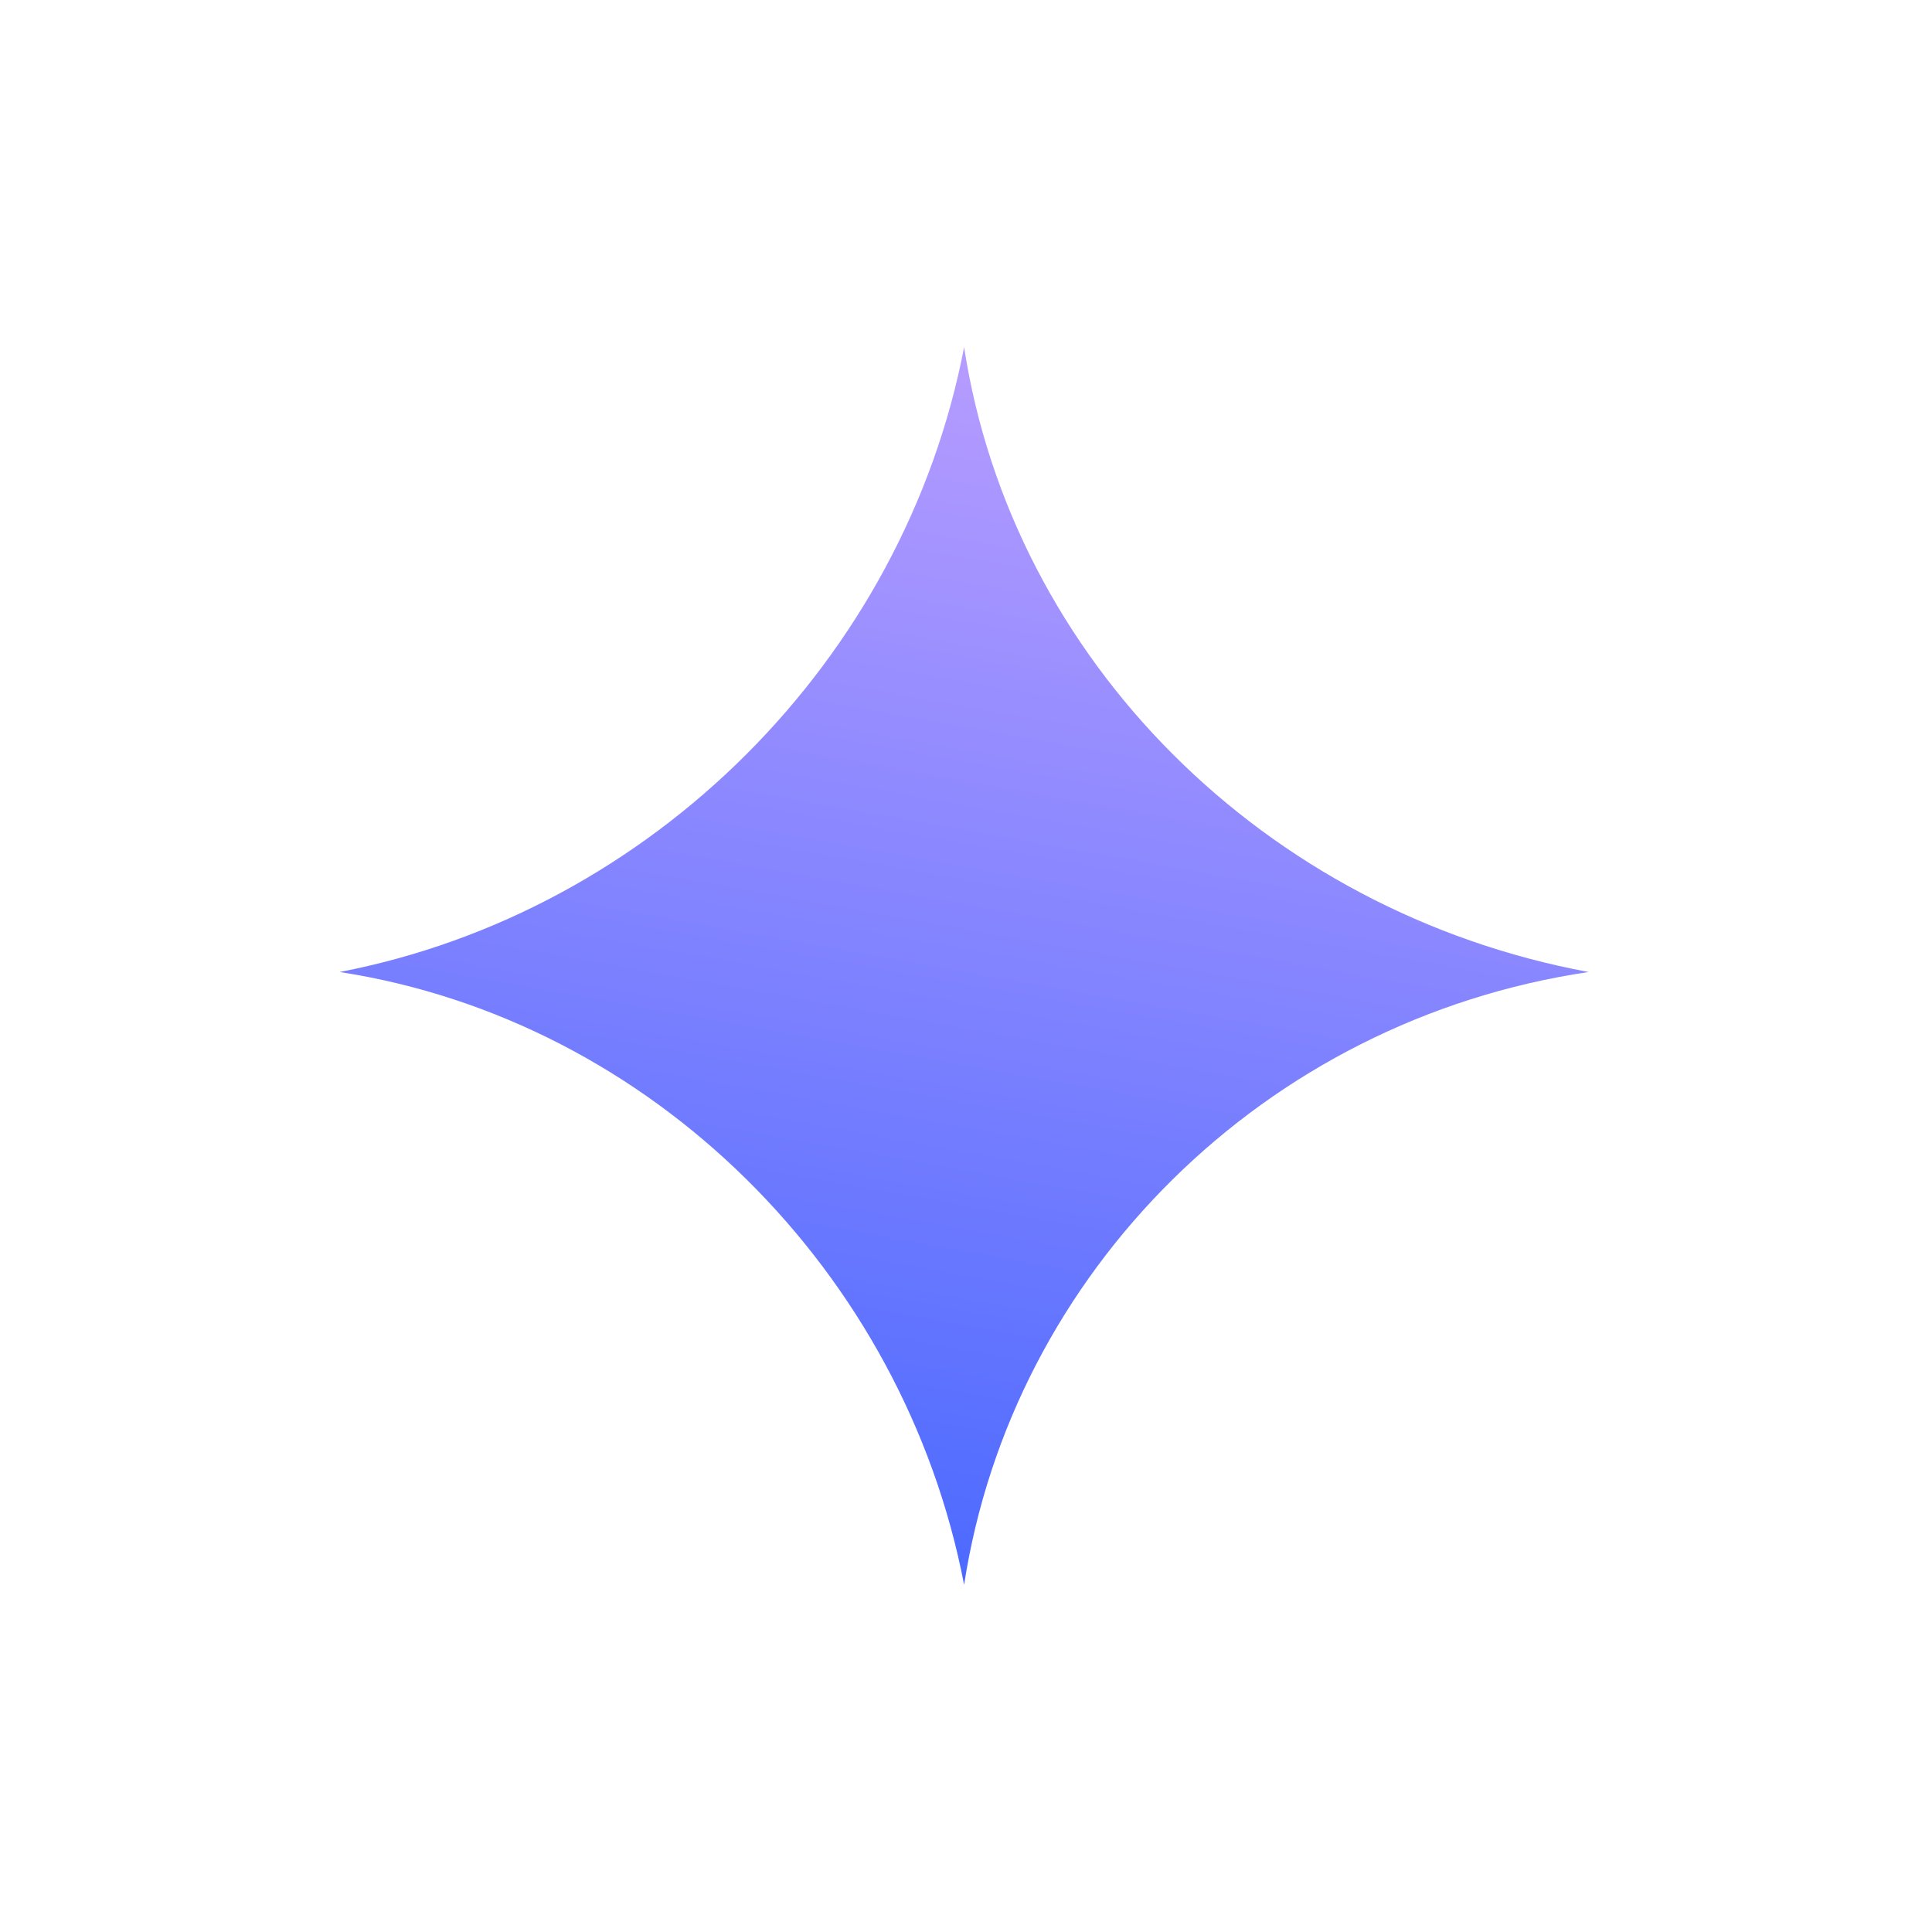 <svg width="100" height="100" viewBox="0 0 100 100" fill="none" xmlns="http://www.w3.org/2000/svg">
<path d="M49.902 82.031C46.794 65.86 33.74 52.799 17.578 50.311C33.74 47.201 46.794 34.14 49.902 17.969C52.389 34.14 65.443 47.201 82.227 50.311C65.443 52.799 52.389 65.86 49.902 82.031Z" fill="url(#paint0_linear_486_2403)"/>
<defs>
<linearGradient id="paint0_linear_486_2403" x1="49.902" y1="82.031" x2="61.043" y2="19.969" gradientUnits="userSpaceOnUse">
<stop stop-color="#4C6AFF"/>
<stop offset="1" stop-color="#B69CFF"/>
</linearGradient>
</defs>
</svg>
